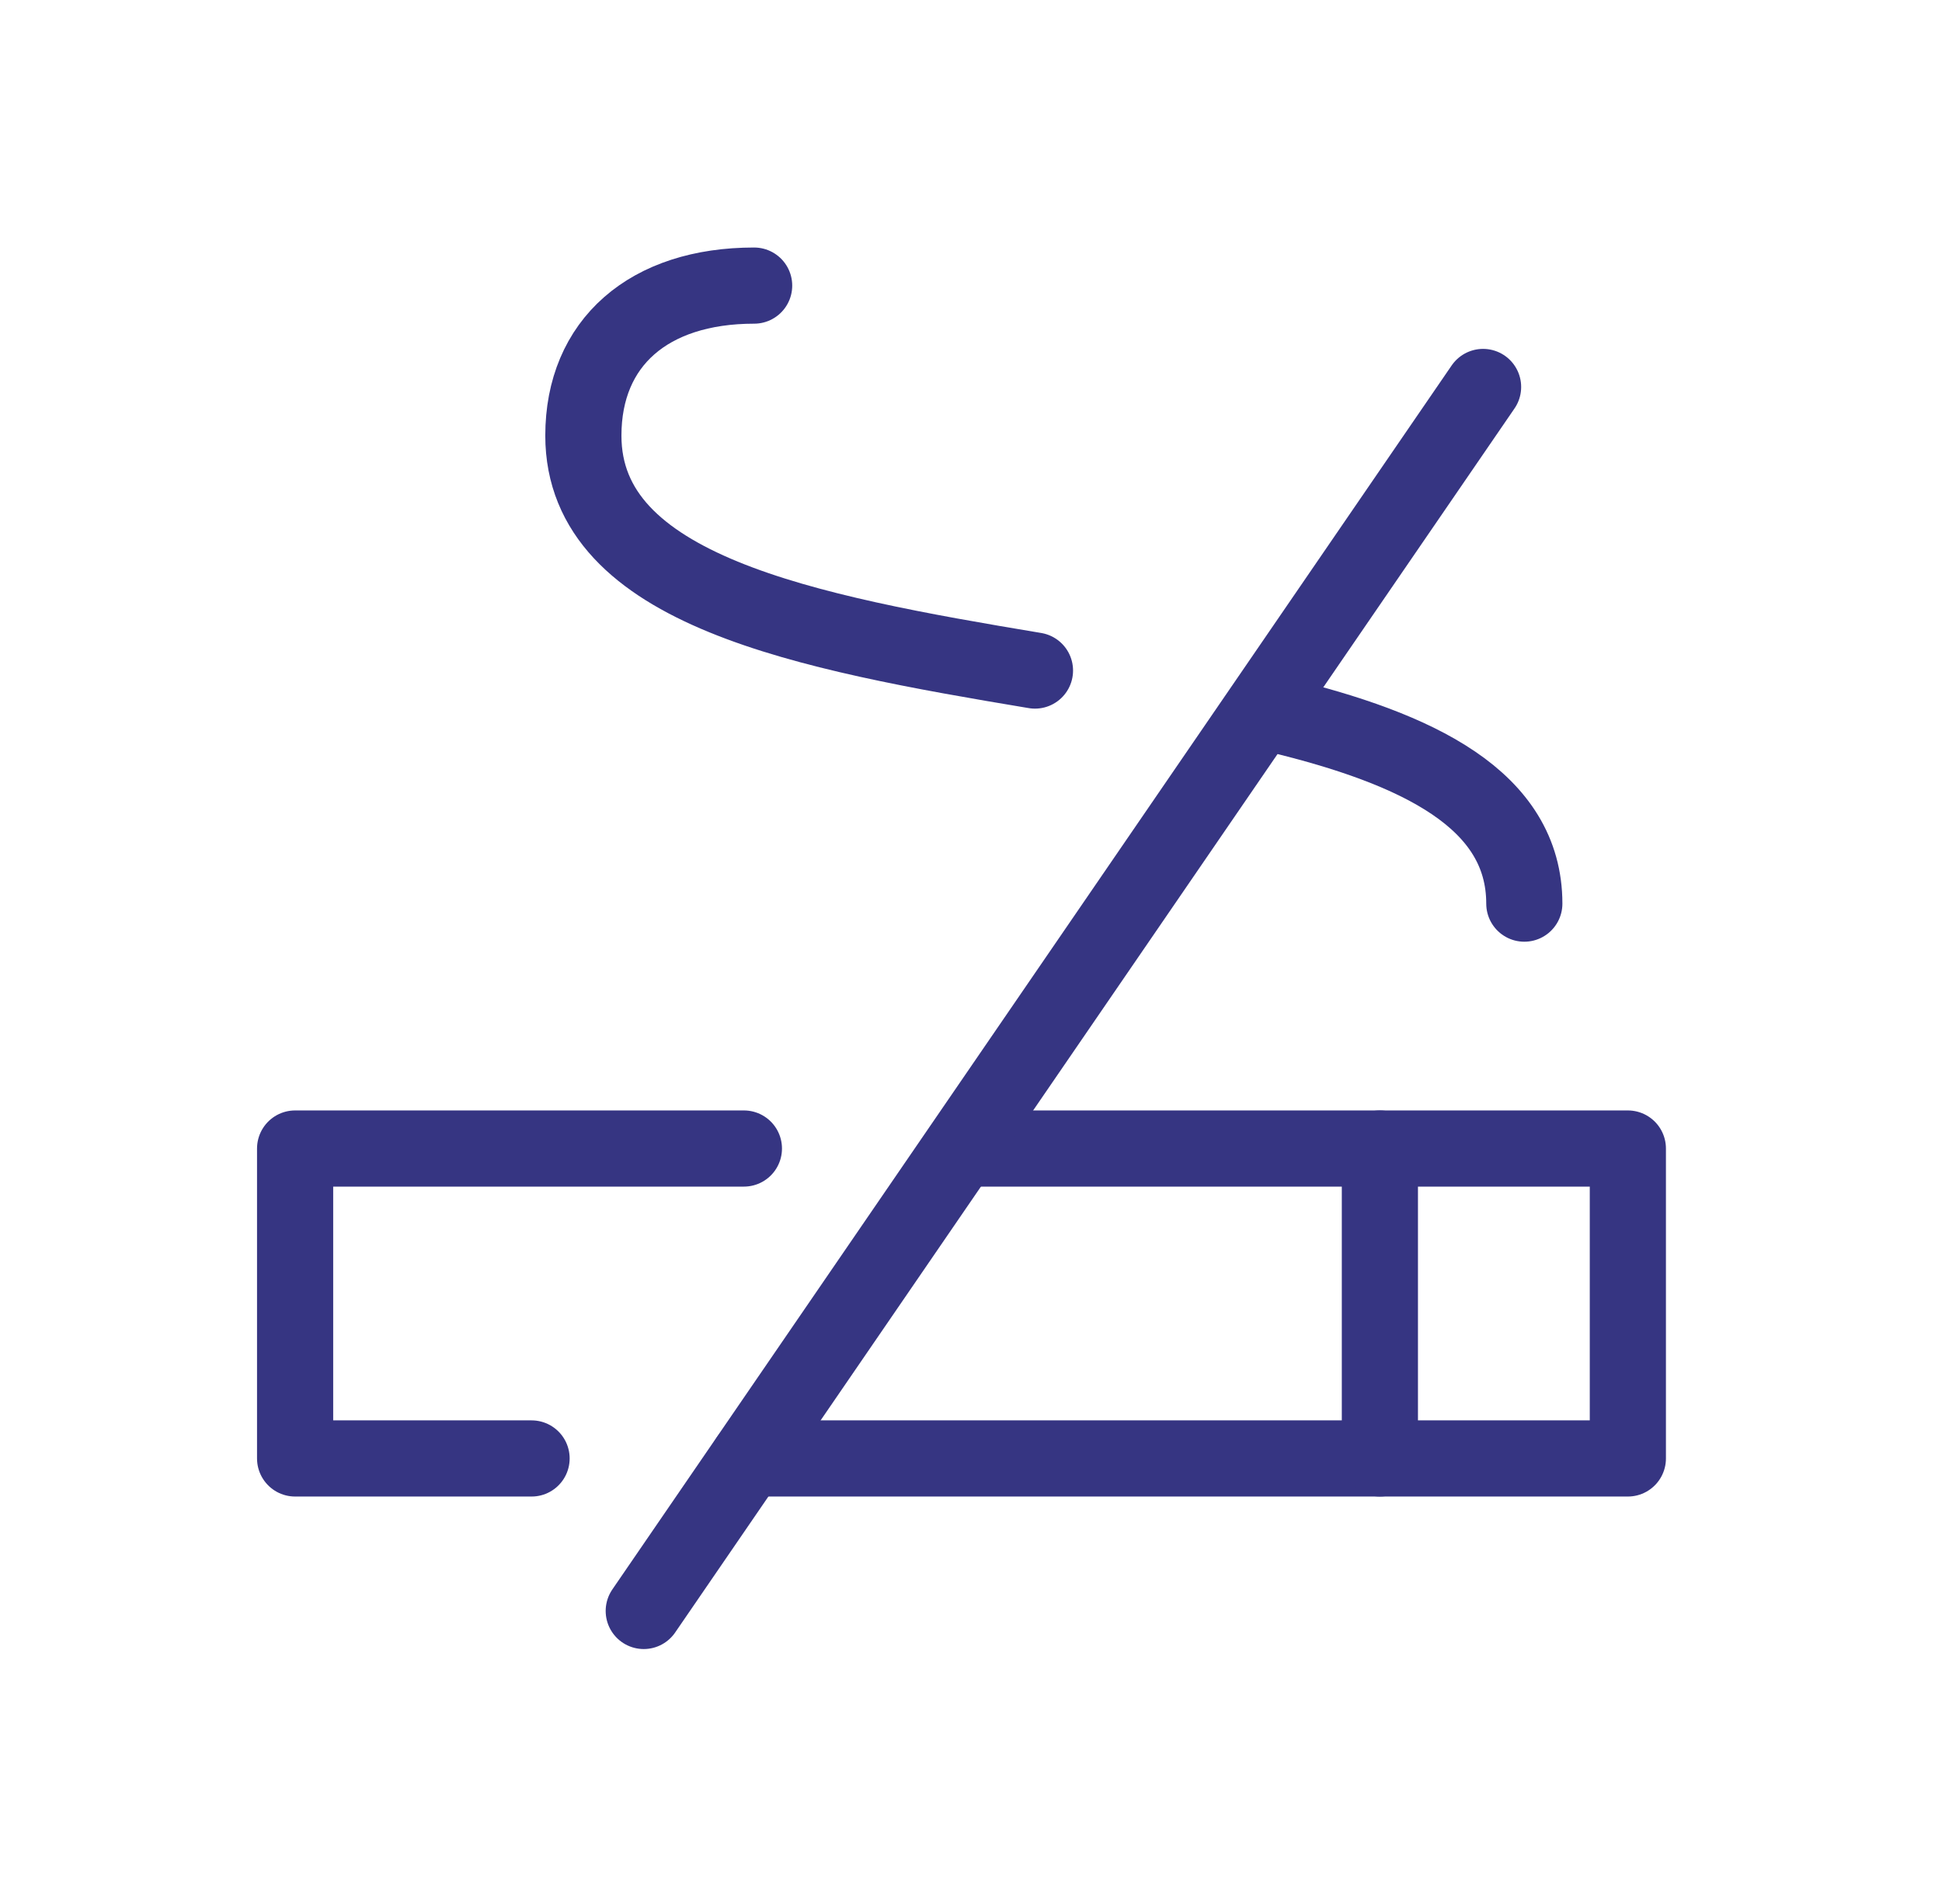 <svg xmlns="http://www.w3.org/2000/svg" fill="none" viewBox="0 0 51 50" height="50" width="51">
<g clip-path="url(#clip0_1381_1835)">
<path stroke-linejoin="round" stroke-linecap="round" stroke-width="2" stroke="#363582" d="M13.96 38.3H7.75V30.161H19.536"></path>
<path stroke-linejoin="round" stroke-linecap="round" stroke-width="2" stroke="#363582" d="M25.25 30.161H42.75V38.3H19.658"></path>
<path stroke-linejoin="round" stroke-linecap="round" stroke-width="2" stroke="#363582" d="M36.238 30.161V38.3"></path>
<path stroke-linejoin="round" stroke-linecap="round" stroke-width="2" stroke="#363582" d="M38.948 10.162L16.906 42.305"></path>
<path stroke-linejoin="round" stroke-linecap="round" stroke-width="2" stroke="#363582" d="M33.52 18.765C37.247 19.66 40.031 21.003 40.031 23.73"></path>
<path stroke-linejoin="round" stroke-linecap="round" stroke-width="2" stroke="#363582" d="M19.805 7.5C17.038 7.5 15.32 8.998 15.32 11.44C15.32 15.509 21.173 16.608 27.18 17.609"></path>
</g>
<defs>
<clipPath id="clip0_1381_1835">
<rect transform="translate(0.5)" fill="white" height="50" width="50"></rect>
</clipPath>
</defs>
</svg>
